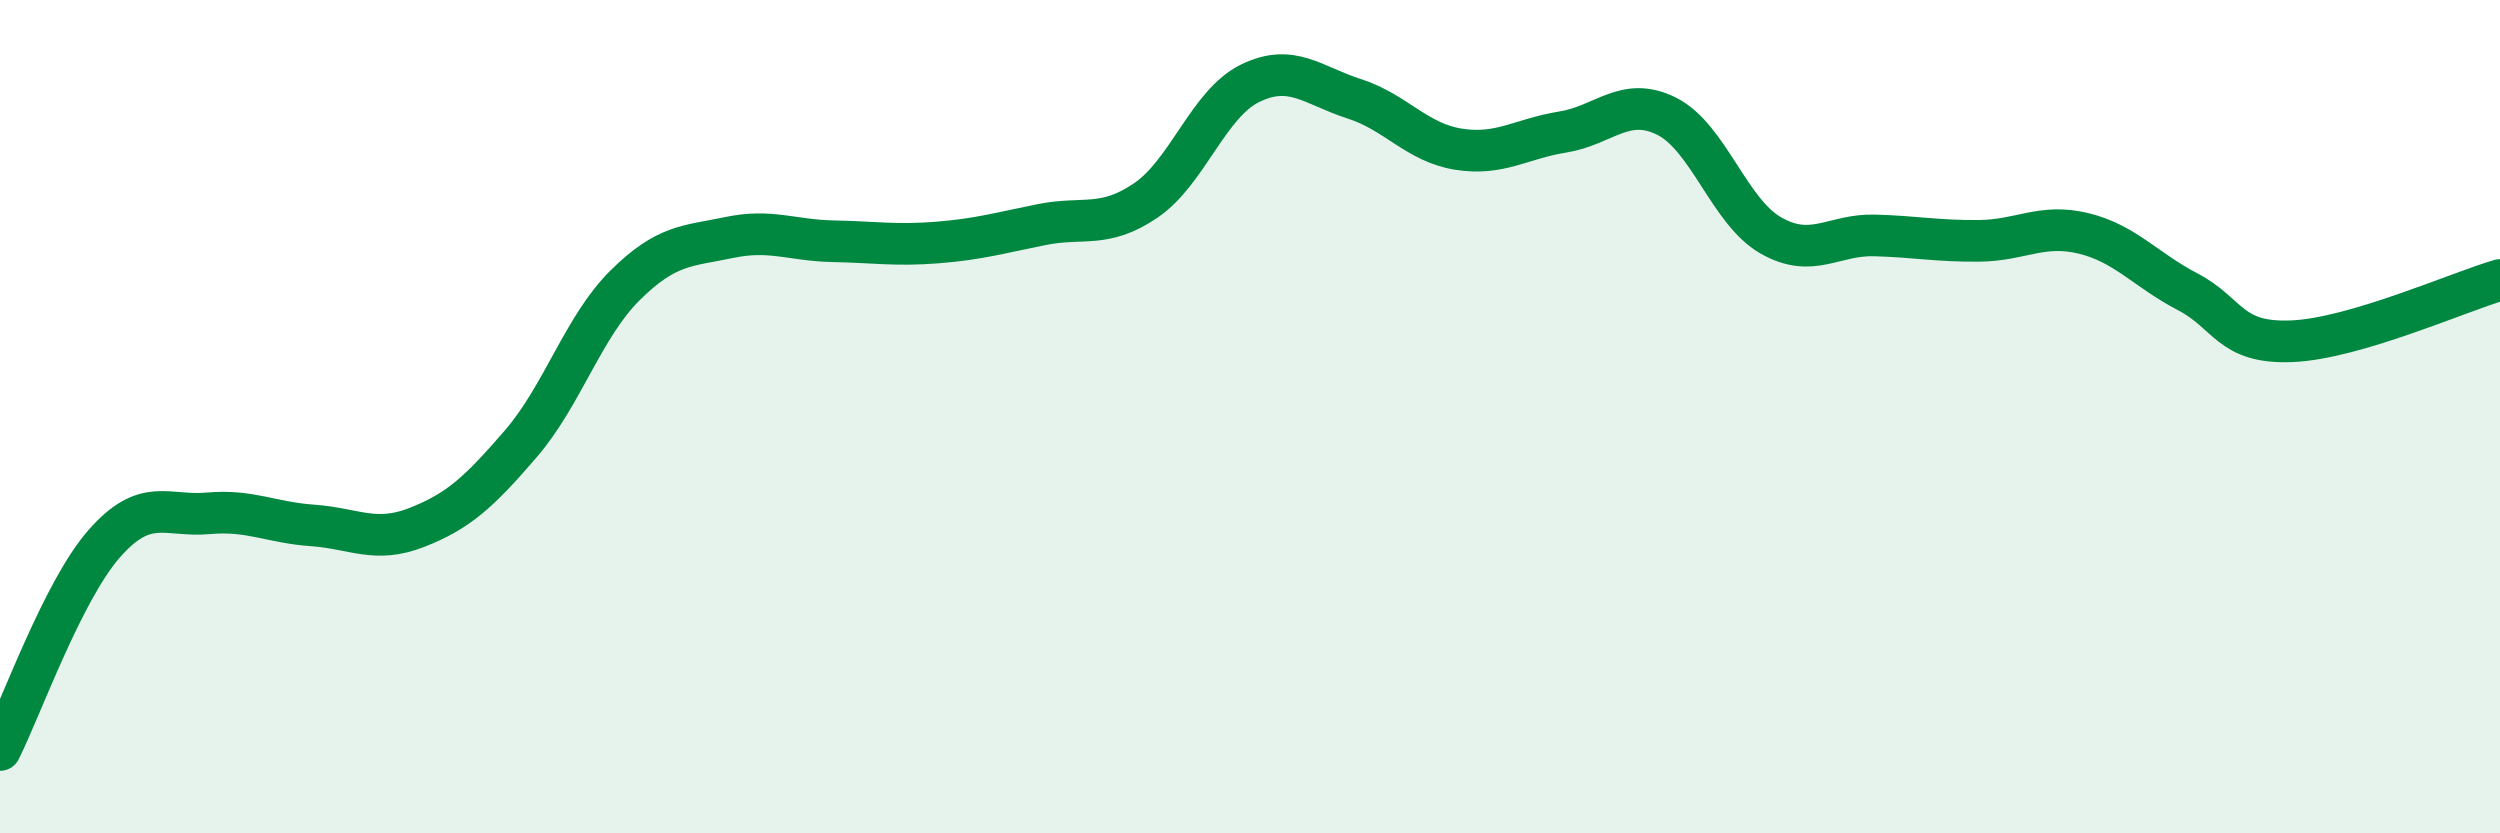 
    <svg width="60" height="20" viewBox="0 0 60 20" xmlns="http://www.w3.org/2000/svg">
      <path
        d="M 0,18 C 0.5,17.01 1.5,14.19 2.5,13.05 C 3.5,11.91 4,12.41 5,12.32 C 6,12.23 6.5,12.54 7.5,12.61 C 8.5,12.68 9,13.05 10,12.66 C 11,12.27 11.5,11.81 12.5,10.65 C 13.5,9.49 14,7.84 15,6.85 C 16,5.86 16.5,5.91 17.5,5.7 C 18.5,5.49 19,5.77 20,5.79 C 21,5.81 21.5,5.9 22.5,5.82 C 23.5,5.74 24,5.59 25,5.39 C 26,5.19 26.5,5.49 27.5,4.81 C 28.5,4.13 29,2.49 30,2 C 31,1.51 31.5,2.05 32.5,2.37 C 33.5,2.69 34,3.42 35,3.58 C 36,3.74 36.5,3.33 37.5,3.17 C 38.5,3.01 39,2.29 40,2.79 C 41,3.29 41.5,5.08 42.5,5.65 C 43.5,6.22 44,5.62 45,5.65 C 46,5.68 46.5,5.79 47.5,5.78 C 48.5,5.77 49,5.36 50,5.6 C 51,5.84 51.5,6.48 52.5,7 C 53.5,7.52 53.5,8.25 55,8.19 C 56.5,8.13 59,7.01 60,6.72L60 20L0 20Z"
        fill="#008740"
        opacity="0.1"
        stroke-linecap="round"
        stroke-linejoin="round"
      />
      <path
        d="M 0,18 C 0.5,17.01 1.5,14.19 2.5,13.05 C 3.5,11.91 4,12.41 5,12.32 C 6,12.23 6.5,12.54 7.5,12.61 C 8.5,12.68 9,13.05 10,12.66 C 11,12.27 11.5,11.81 12.5,10.65 C 13.5,9.49 14,7.84 15,6.85 C 16,5.86 16.5,5.91 17.5,5.7 C 18.5,5.49 19,5.77 20,5.79 C 21,5.81 21.5,5.9 22.5,5.82 C 23.5,5.74 24,5.59 25,5.39 C 26,5.19 26.5,5.49 27.5,4.81 C 28.5,4.13 29,2.49 30,2 C 31,1.51 31.5,2.05 32.5,2.37 C 33.5,2.69 34,3.42 35,3.58 C 36,3.74 36.5,3.33 37.5,3.17 C 38.5,3.01 39,2.29 40,2.79 C 41,3.29 41.5,5.08 42.5,5.65 C 43.5,6.22 44,5.62 45,5.65 C 46,5.68 46.5,5.79 47.5,5.78 C 48.5,5.77 49,5.36 50,5.6 C 51,5.84 51.5,6.48 52.5,7 C 53.5,7.52 53.5,8.25 55,8.19 C 56.5,8.13 59,7.01 60,6.72"
        stroke="#008740"
        stroke-width="1"
        fill="none"
        stroke-linecap="round"
        stroke-linejoin="round"
      />
    </svg>
  